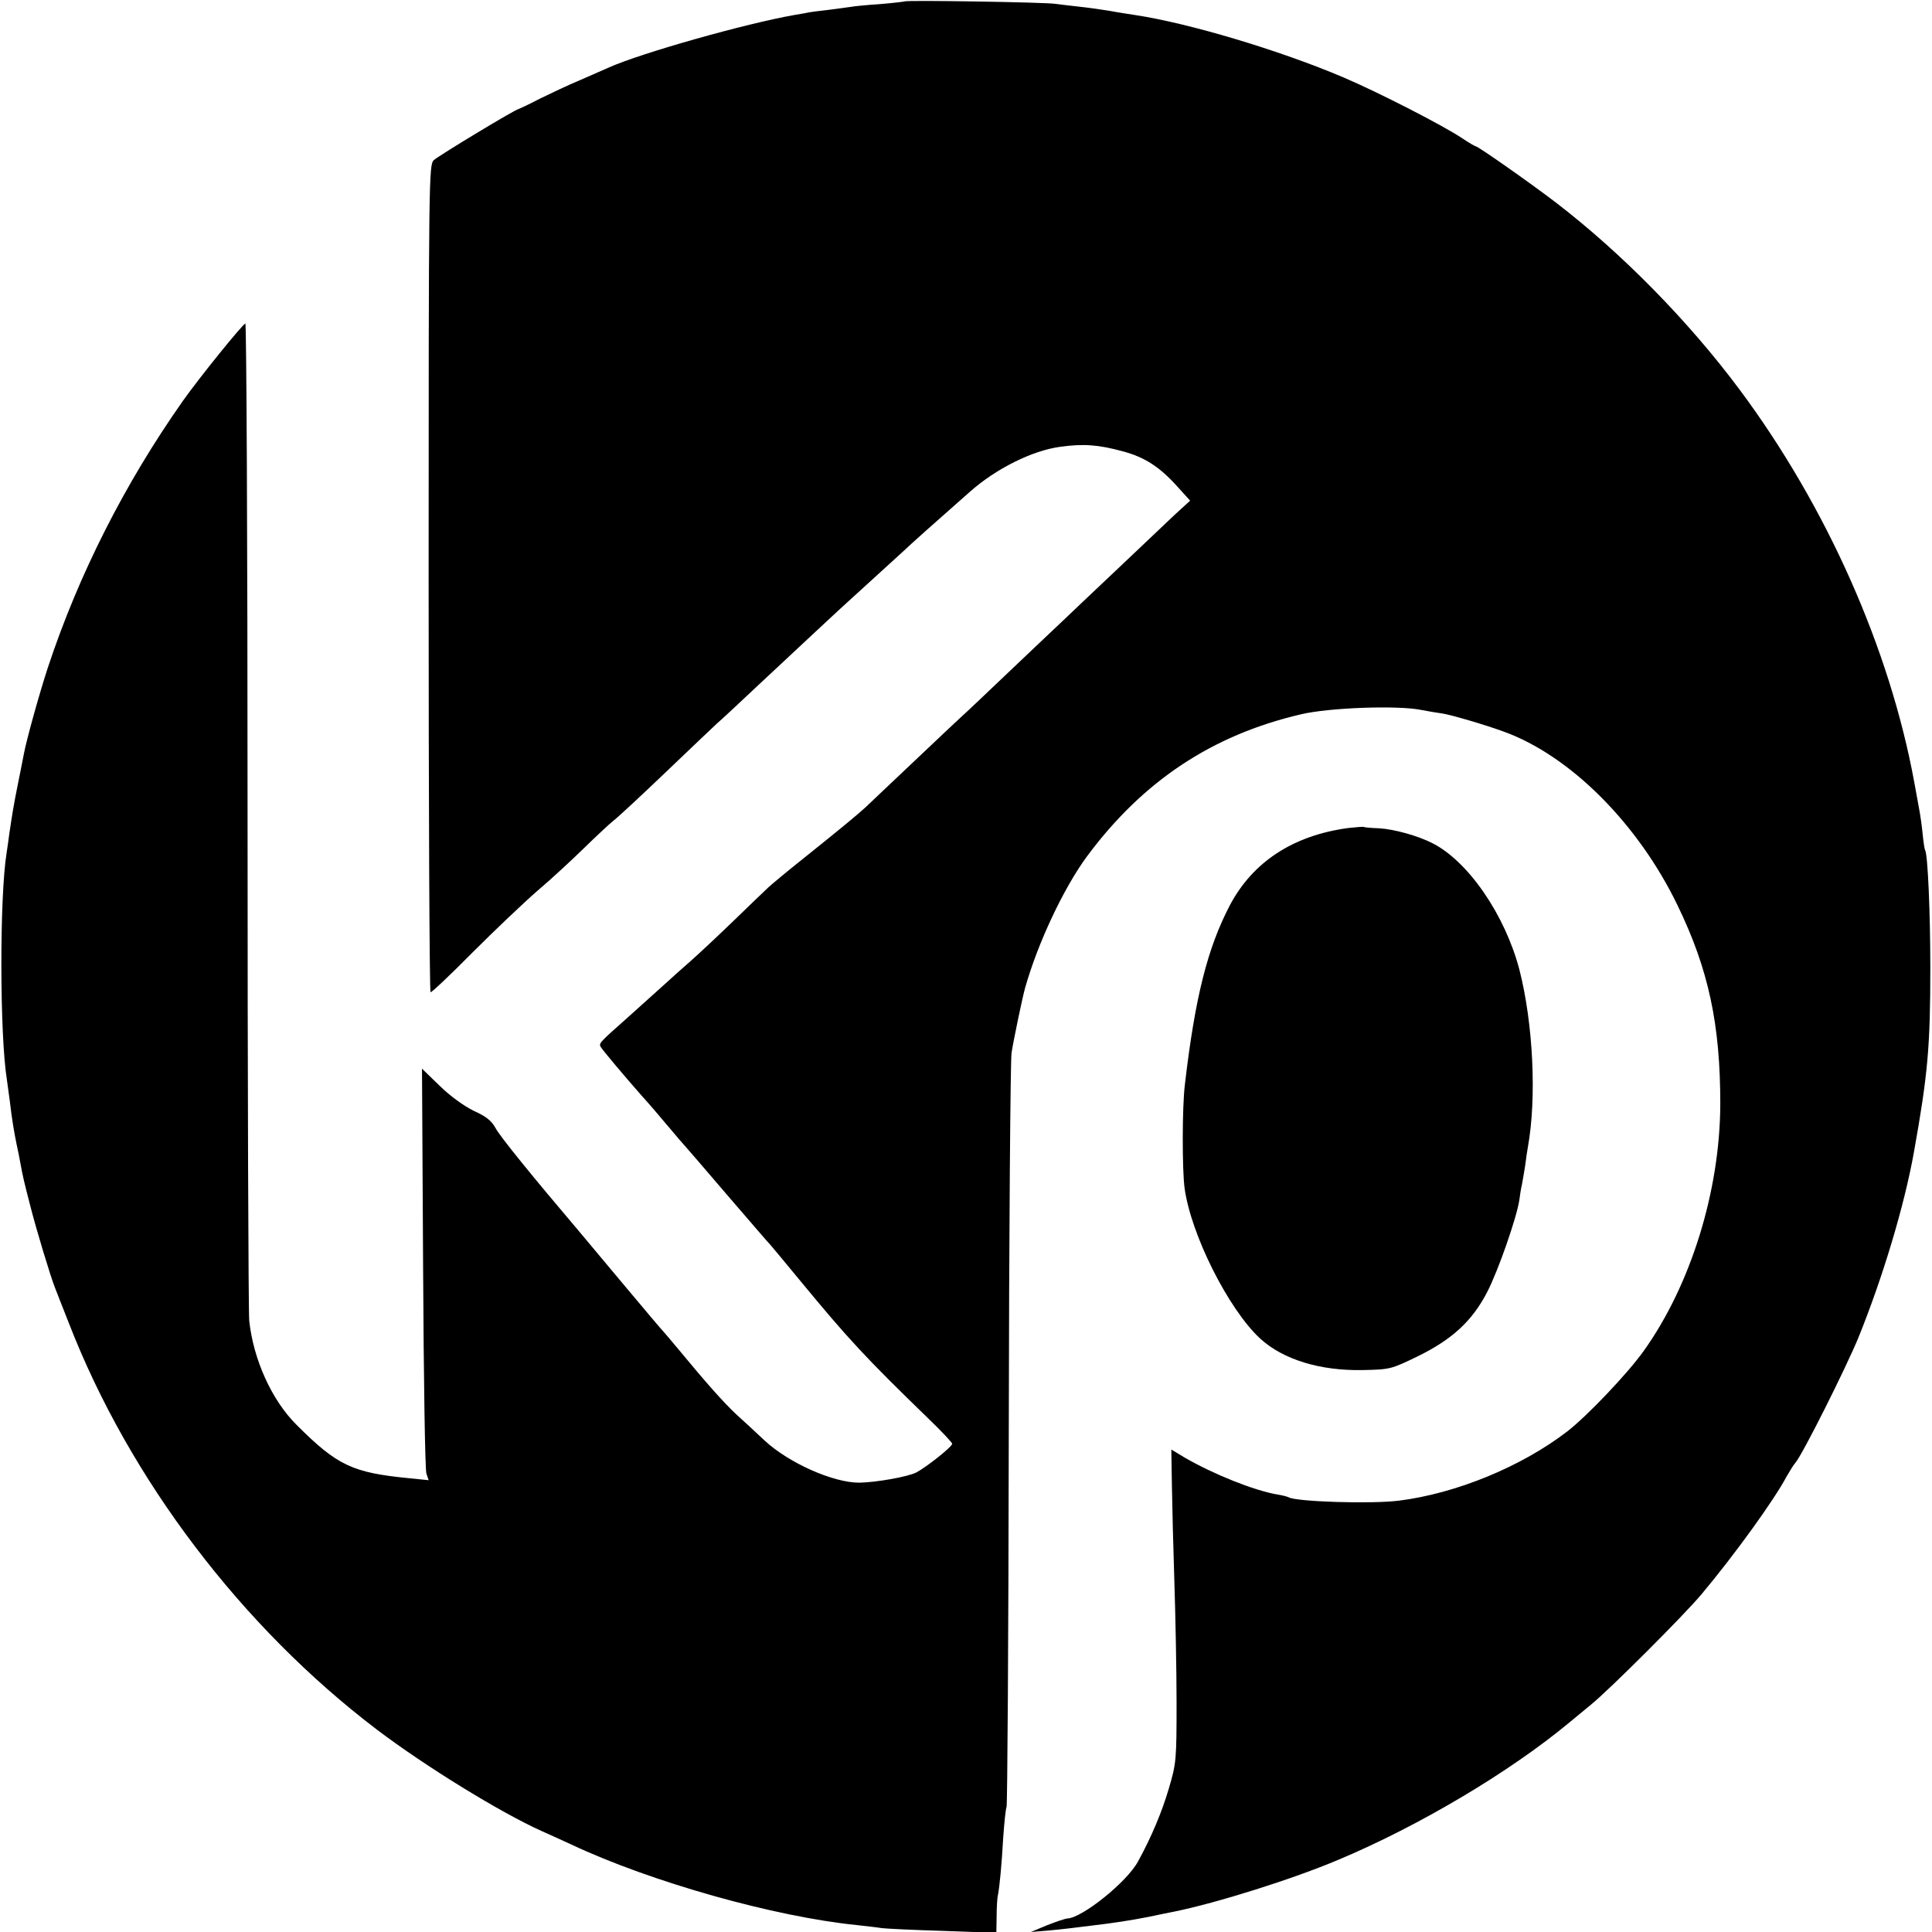 <?xml version="1.0" standalone="no"?>
<!DOCTYPE svg PUBLIC "-//W3C//DTD SVG 20010904//EN"
 "http://www.w3.org/TR/2001/REC-SVG-20010904/DTD/svg10.dtd">
<svg version="1.0" xmlns="http://www.w3.org/2000/svg"
 width="700pt" height="700pt" viewBox="0 0 700 700"
 preserveAspectRatio="xMidYMid meet">
<g transform="translate(0,700) scale(0.1,-0.1)"
fill="#000000" stroke="none">
<path d="M3278 6995 c-1 -1 -43 -6 -91 -10 -48 -3 -96 -8 -105 -10 -9 -1 -46
-6 -82 -11 -36 -4 -67 -8 -70 -9 -3 -1 -25 -5 -50 -9 -178 -31 -560 -139 -675
-191 -16 -7 -64 -28 -105 -46 -41 -17 -106 -48 -145 -67 -38 -20 -73 -36 -76
-37 -12 -1 -288 -168 -307 -185 -18 -17 -19 -50 -19 -1514 0 -824 3 -1499 7
-1501 3 -2 71 62 150 142 80 80 187 182 239 227 52 44 128 115 170 156 42 41
88 84 103 96 15 11 101 91 191 177 90 86 173 165 184 175 12 10 81 74 154 143
177 165 258 241 294 274 36 33 190 173 226 206 26 25 119 108 244 218 94 83
224 148 325 162 86 12 140 8 231 -17 77 -21 131 -56 194 -126 l47 -52 -59 -54
c-32 -30 -127 -121 -212 -201 -85 -80 -171 -162 -191 -181 -20 -19 -106 -100
-190 -180 -84 -80 -164 -156 -179 -169 -14 -13 -93 -87 -175 -165 -82 -78
-159 -150 -170 -161 -27 -25 -91 -78 -226 -186 -58 -46 -114 -93 -126 -104
-12 -11 -70 -67 -130 -125 -60 -58 -130 -123 -154 -144 -25 -22 -68 -60 -95
-85 -28 -25 -86 -77 -129 -116 -107 -95 -107 -95 -99 -109 9 -14 82 -101 148
-176 23 -25 65 -74 95 -110 30 -36 57 -67 60 -70 3 -3 73 -84 155 -180 83 -96
152 -177 156 -180 3 -3 51 -61 108 -130 175 -212 237 -279 464 -499 48 -46 87
-88 87 -92 0 -11 -94 -85 -130 -104 -32 -16 -146 -36 -207 -37 -95 0 -256 72
-343 153 -30 28 -77 72 -105 97 -45 43 -101 105 -210 237 -22 27 -45 53 -50
59 -6 6 -73 85 -149 176 -76 91 -147 176 -159 190 -164 193 -286 343 -301 372
-15 27 -34 43 -79 63 -35 17 -85 53 -123 90 l-65 63 4 -722 c2 -396 7 -732 12
-745 l8 -24 -69 7 c-206 20 -261 45 -409 193 -90 89 -157 237 -172 378 -3 33
-6 860 -6 1838 0 978 -4 1776 -8 1775 -12 -5 -165 -194 -226 -280 -211 -300
-378 -629 -490 -968 -31 -95 -77 -260 -87 -314 -2 -11 -11 -57 -20 -101 -18
-89 -22 -118 -32 -184 -3 -25 -8 -57 -10 -71 -26 -161 -25 -661 1 -822 2 -13
6 -45 10 -73 9 -76 16 -116 25 -160 5 -22 11 -53 14 -70 9 -49 13 -66 36 -155
21 -83 73 -255 89 -295 4 -11 27 -69 51 -130 219 -564 626 -1100 1116 -1472
174 -132 447 -300 596 -367 29 -13 78 -35 108 -49 289 -136 737 -262 1035
-292 33 -4 74 -8 90 -11 17 -2 117 -7 223 -10 l192 -7 1 59 c0 32 2 68 5 79 6
33 13 104 19 209 4 55 9 104 12 109 3 6 7 611 8 1346 1 735 6 1358 10 1386 7
45 39 199 49 235 46 163 140 363 225 478 202 272 453 439 775 514 101 24 348
33 434 16 26 -5 61 -11 77 -13 30 -4 159 -42 224 -66 240 -87 486 -333 629
-629 113 -233 155 -432 155 -720 -1 -315 -107 -656 -277 -894 -58 -82 -206
-237 -277 -292 -166 -128 -403 -225 -609 -251 -101 -13 -374 -4 -401 12 -3 2
-21 7 -40 10 -84 14 -233 74 -335 133 l-50 30 2 -126 c1 -70 5 -228 9 -352 4
-124 8 -322 8 -440 0 -206 -1 -219 -28 -310 -25 -85 -63 -176 -112 -265 -40
-74 -201 -203 -255 -206 -7 0 -40 -11 -73 -24 l-60 -25 60 5 c65 6 87 9 215
25 74 10 132 20 205 36 11 2 29 6 40 8 153 31 430 118 595 188 293 123 622
319 836 497 17 14 53 44 80 66 64 52 336 323 400 400 119 142 262 340 307 425
11 19 25 42 32 50 25 28 184 345 229 455 87 215 166 476 201 673 50 279 59
381 59 667 0 193 -9 410 -19 425 -2 3 -6 30 -9 60 -3 30 -8 64 -10 75 -2 11
-11 61 -20 110 -89 485 -318 1000 -632 1422 -186 250 -429 497 -669 681 -100
76 -280 202 -288 202 -3 0 -25 13 -49 29 -67 45 -300 165 -429 220 -232 99
-564 198 -759 227 -19 3 -60 9 -91 15 -31 5 -81 12 -110 15 -30 3 -67 8 -84
10 -34 6 -542 14 -547 9z"/>
<path d="M4885 4000 c-200 -27 -346 -123 -429 -280 -81 -155 -126 -333 -163
-650 -10 -81 -10 -309 -1 -375 23 -168 159 -439 274 -545 83 -76 217 -117 371
-114 99 2 103 3 198 49 127 62 199 129 253 233 40 77 108 272 117 335 2 17 6
42 9 54 2 11 8 43 12 70 3 26 8 57 10 68 32 178 19 447 -31 642 -52 198 -185
392 -315 458 -53 27 -139 51 -194 54 -28 1 -52 3 -55 5 -3 1 -29 -1 -56 -4z"/>
</g>
</svg>
